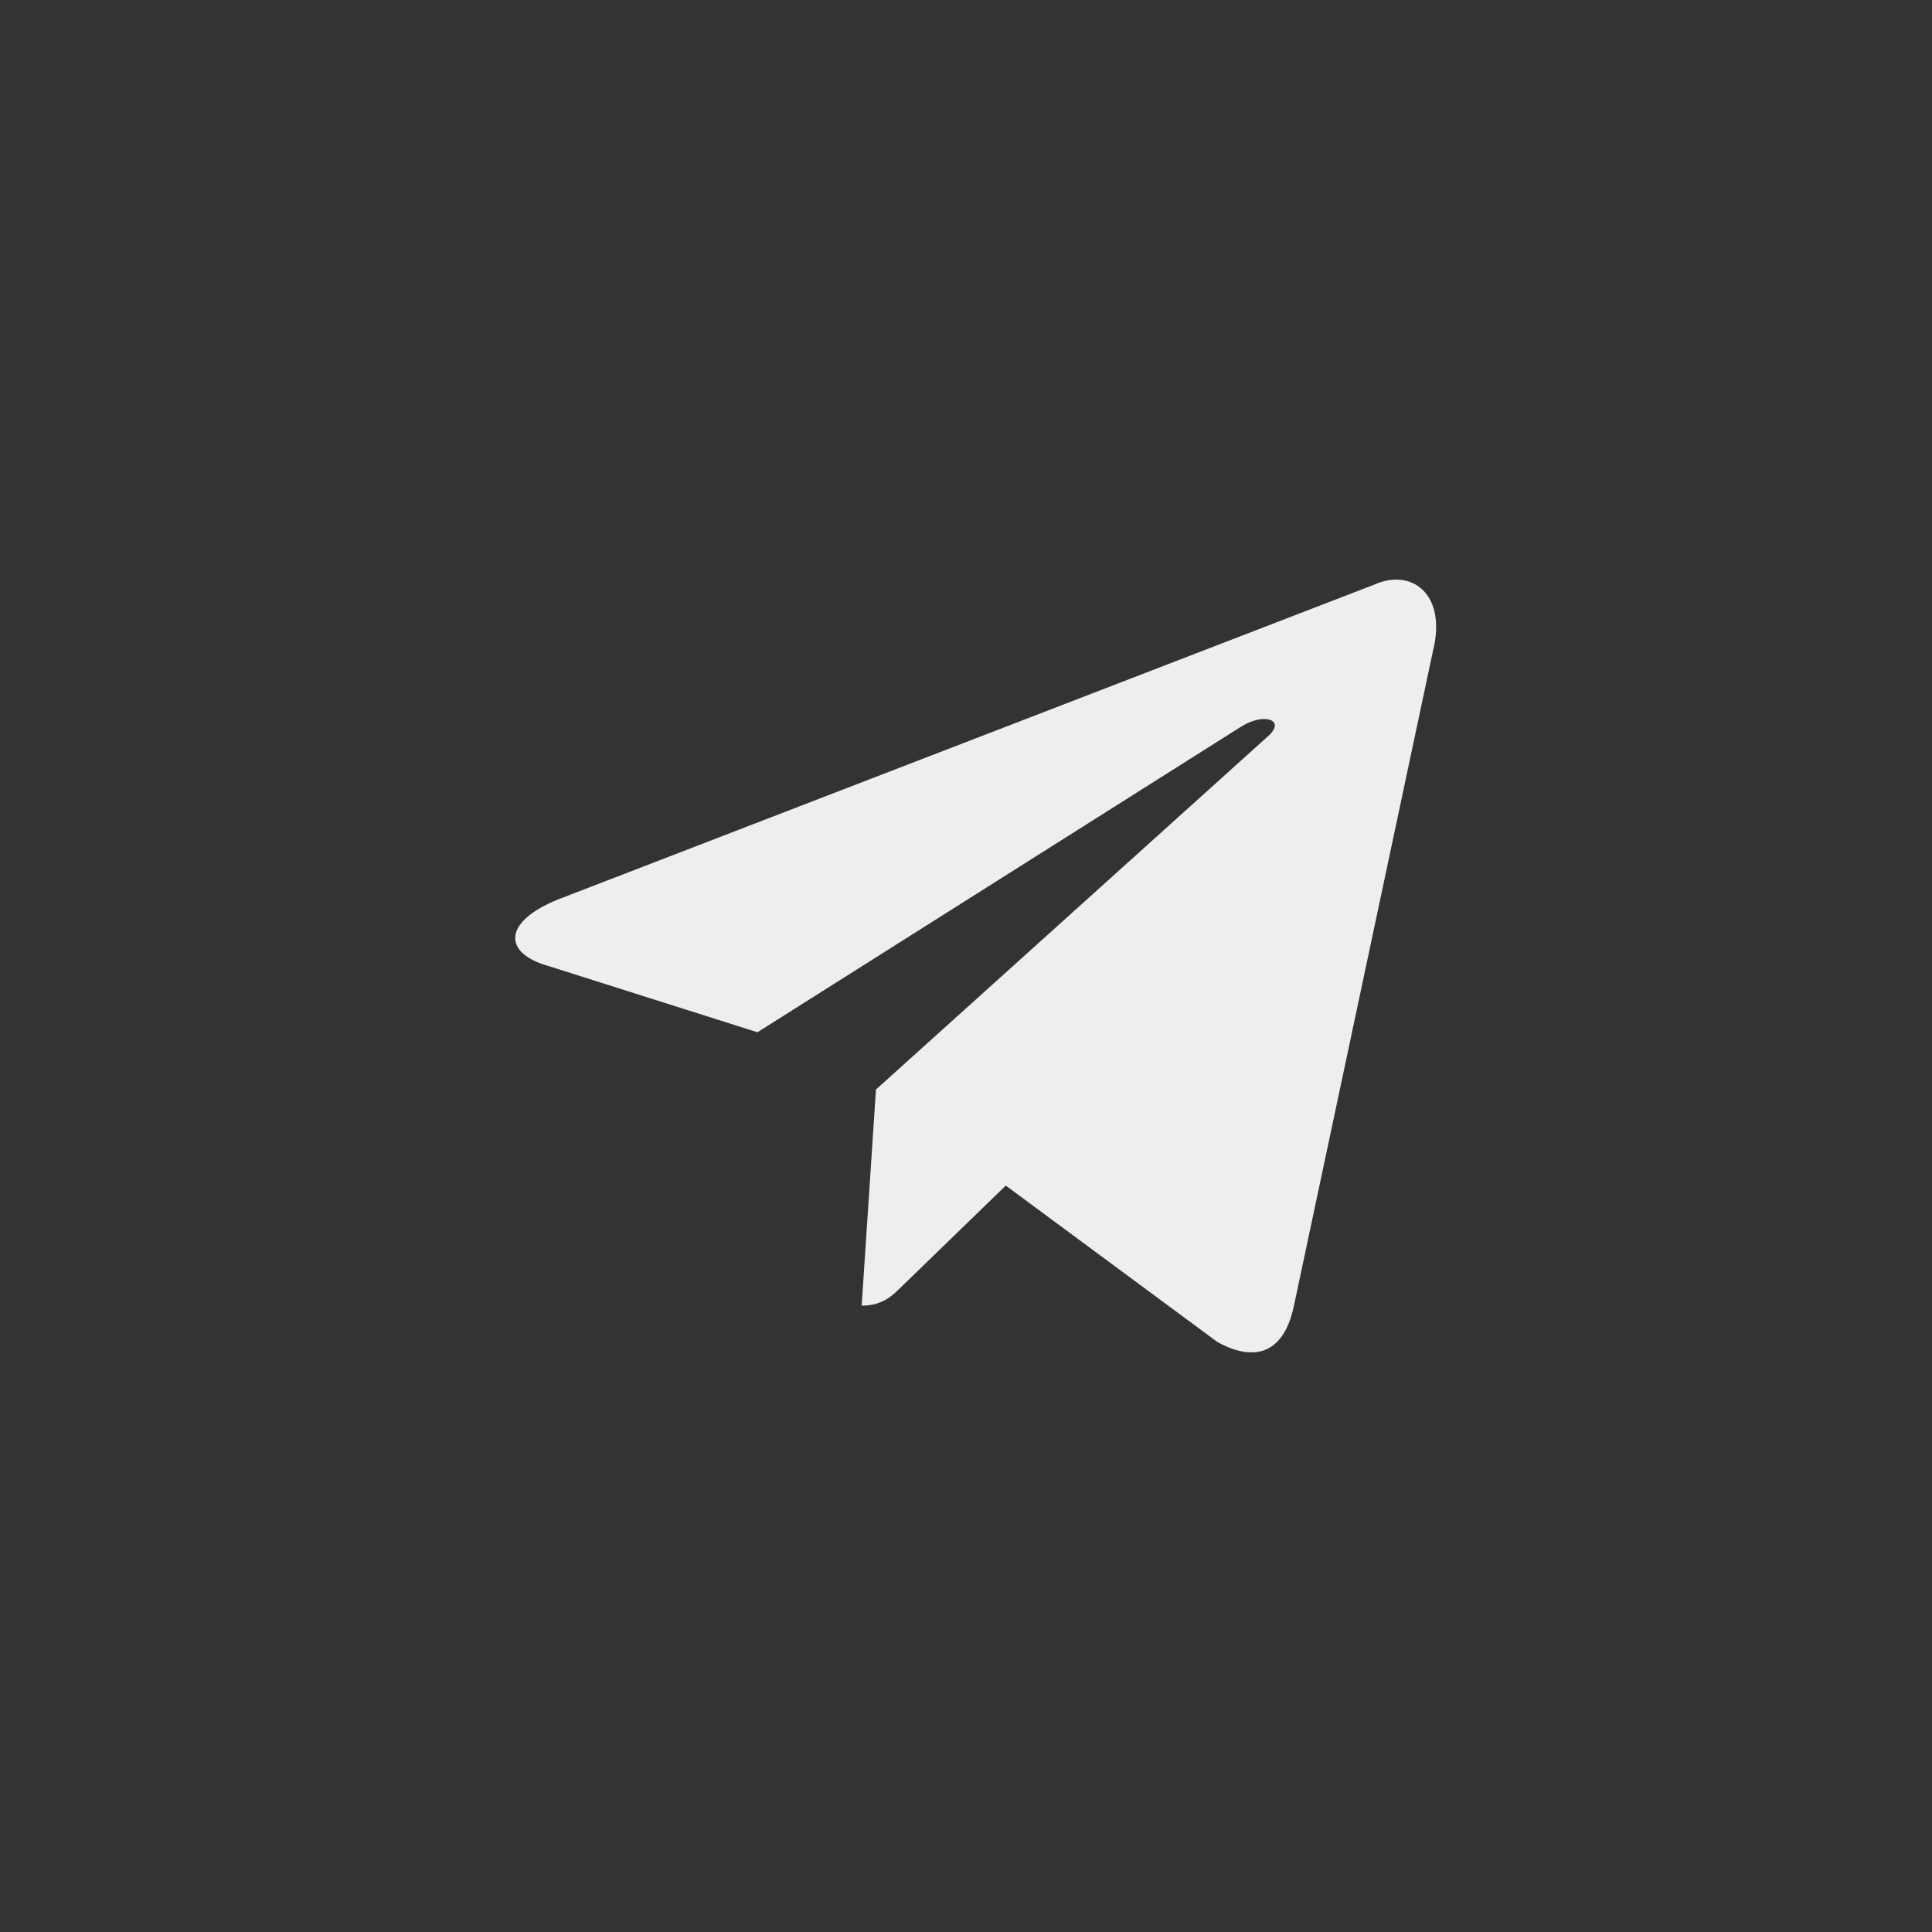 <svg width="60" height="60" viewBox="0 0 60 60" fill="none" xmlns="http://www.w3.org/2000/svg">
<rect x="0" y="0" width="60" height="60" fill="#333333" stroke="none"/>
<path d="M26.76 40.548L27.204 33.836L39.391 22.854C39.931 22.362 39.28 22.124 38.566 22.553L23.523 32.058L17.016 29.995C15.62 29.599 15.604 28.631 17.334 27.932L42.676 18.157C43.835 17.634 44.945 18.443 44.501 20.22L40.185 40.548C39.883 41.992 39.011 42.341 37.804 41.675L31.235 36.819L28.077 39.882C27.712 40.246 27.41 40.548 26.76 40.548Z" fill="#EEEEEE"/>
</svg>

